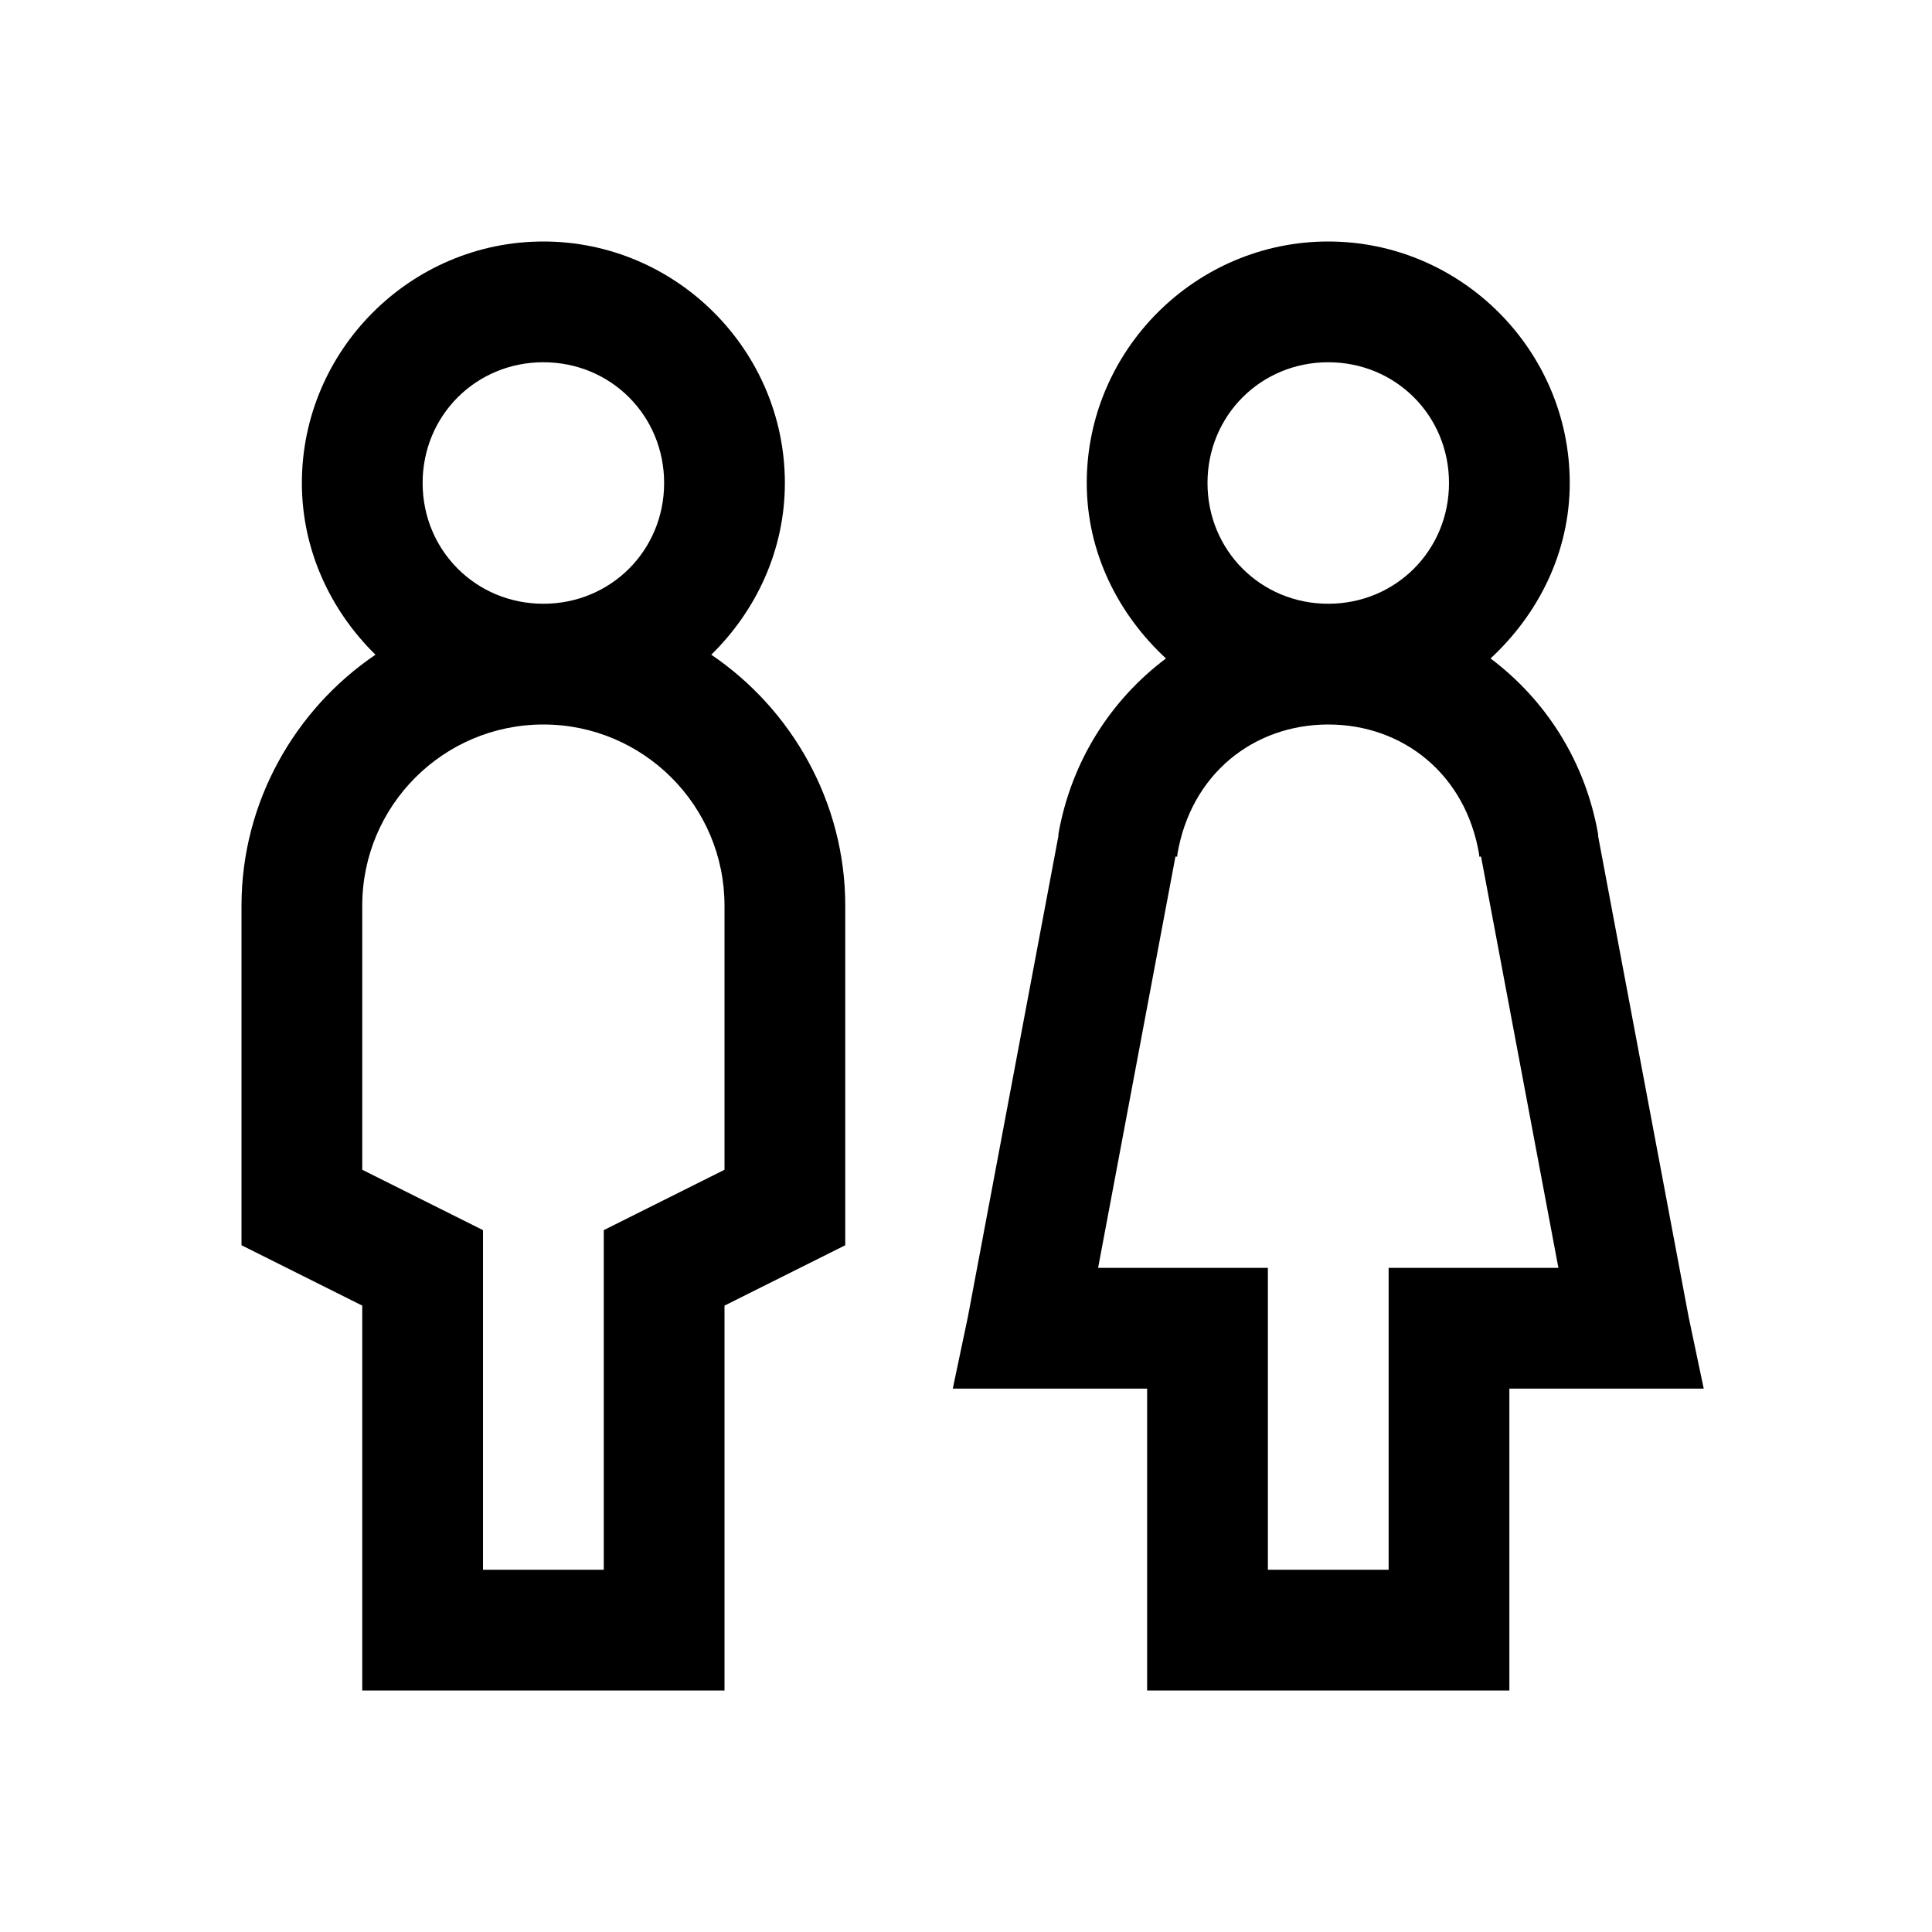 <svg xmlns="http://www.w3.org/2000/svg" viewBox="0 0 32 32"><path d="M 9 4 C 6.801 4 5 5.801 5 8 C 5 9.113 5.477 10.117 6.219 10.844 C 4.887 11.746 4 13.285 4 15 L 4 20.625 L 6 21.625 L 6 28 L 12 28 L 12 21.625 L 14 20.625 L 14 15 C 14 13.285 13.113 11.746 11.781 10.844 C 12.523 10.117 13 9.113 13 8 C 13 5.801 11.199 4 9 4 Z M 22 4 C 19.801 4 18 5.801 18 8 C 18 9.152 18.523 10.176 19.312 10.906 C 18.406 11.586 17.746 12.598 17.531 13.812 C 17.531 13.824 17.531 13.832 17.531 13.844 L 16.031 21.812 L 15.781 23 L 19 23 L 19 28 L 25 28 L 25 23 L 28.219 23 L 27.969 21.812 L 26.469 13.844 C 26.469 13.832 26.469 13.824 26.469 13.812 C 26.254 12.598 25.594 11.586 24.688 10.906 C 25.477 10.176 26 9.152 26 8 C 26 5.801 24.199 4 22 4 Z M 9 6 C 10.117 6 11 6.883 11 8 C 11 9.117 10.117 10 9 10 C 7.883 10 7 9.117 7 8 C 7 6.883 7.883 6 9 6 Z M 22 6 C 23.117 6 24 6.883 24 8 C 24 9.117 23.117 10 22 10 C 20.883 10 20 9.117 20 8 C 20 6.883 20.883 6 22 6 Z M 9 12 C 10.656 12 12 13.344 12 15 L 12 19.375 L 10 20.375 L 10 26 L 8 26 L 8 20.375 L 6 19.375 L 6 15 C 6 13.344 7.344 12 9 12 Z M 22 12 C 23.23 12 24.277 12.816 24.5 14.156 L 24.5 14.188 L 24.531 14.188 L 25.812 21 L 23 21 L 23 26 L 21 26 L 21 21 L 18.188 21 L 19.469 14.188 L 19.5 14.188 L 19.5 14.156 C 19.723 12.816 20.77 12 22 12 Z"/></svg>